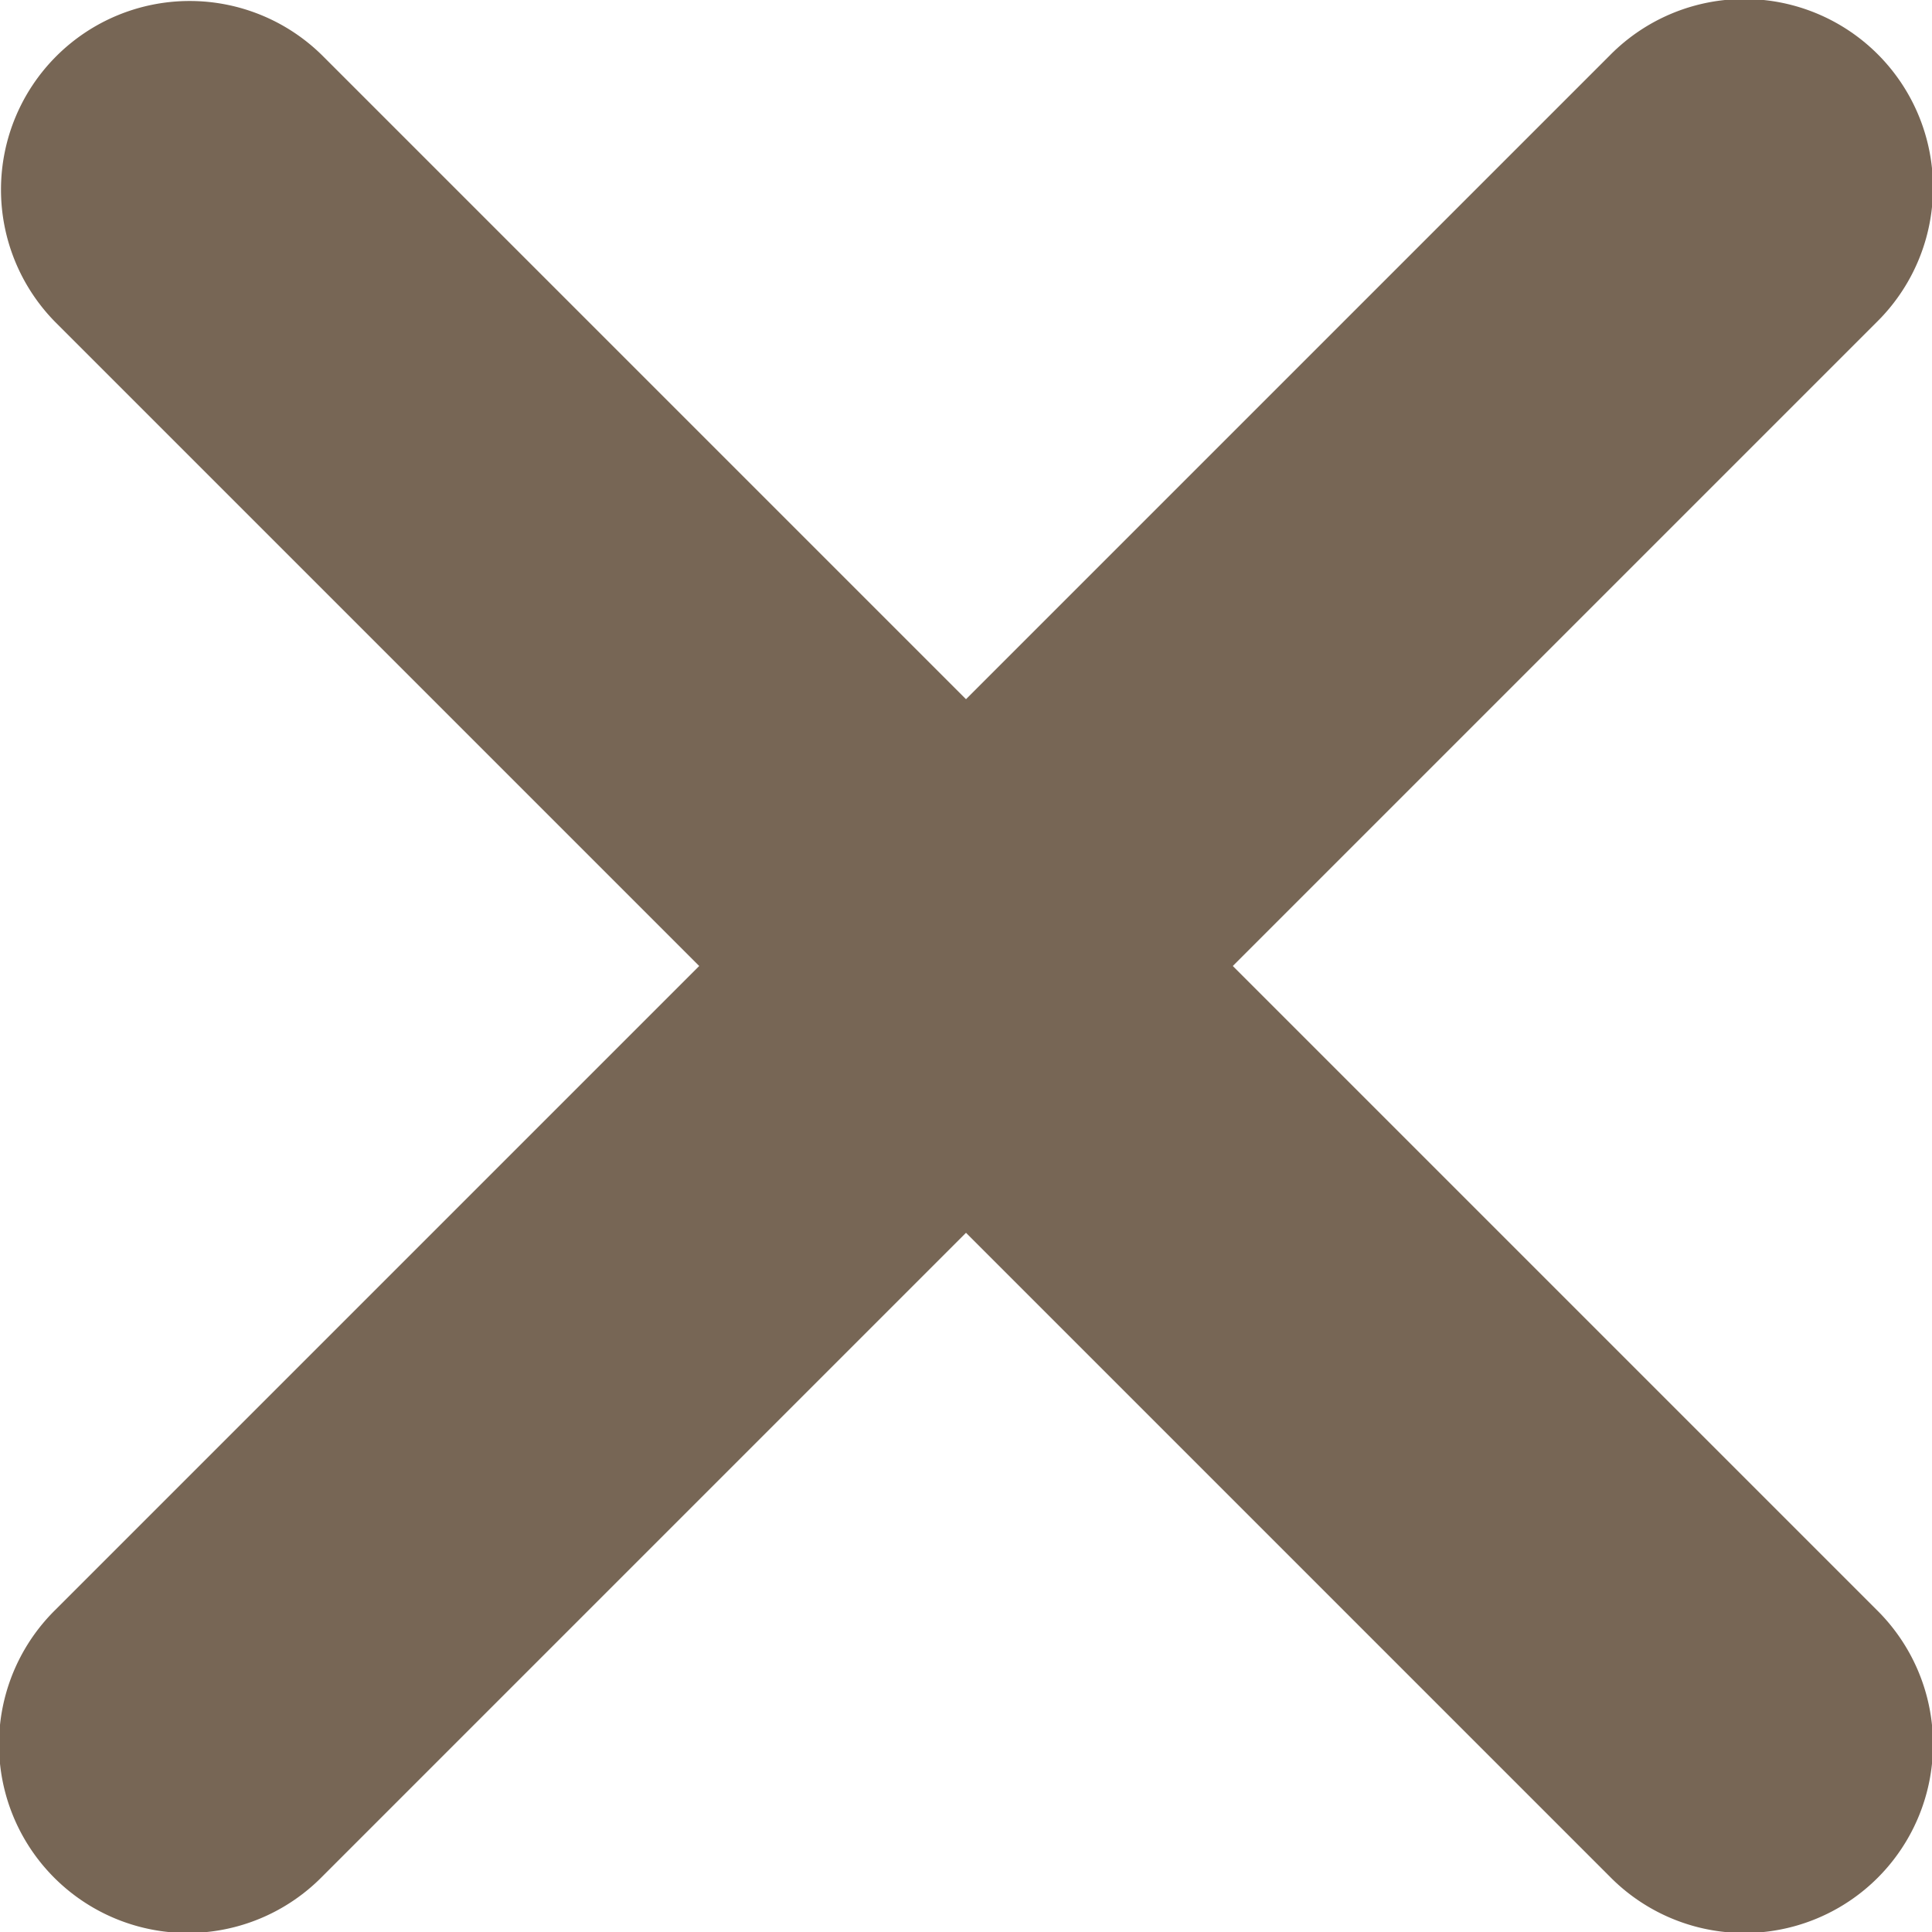 <svg xmlns="http://www.w3.org/2000/svg" width="31.5" height="31.5" viewBox="0 0 31.5 31.5">
  <defs>
    <style>
      .a {
        fill: #765;
      }
    </style>
  </defs>
  <title>close</title>
  <g>
    <path class="a" d="M26.249,30.599.901,5.251A3.076,3.076,0,0,1,5.251.901L30.599,26.249a3.076,3.076,0,1,1-4.35,4.35Z"/>
    <path class="a" d="M30.599,5.251,5.251,30.599A3.076,3.076,0,1,1,.901,26.249L26.249.901a3.076,3.076,0,1,1,4.35,4.35Z"/>
  </g>
</svg>

